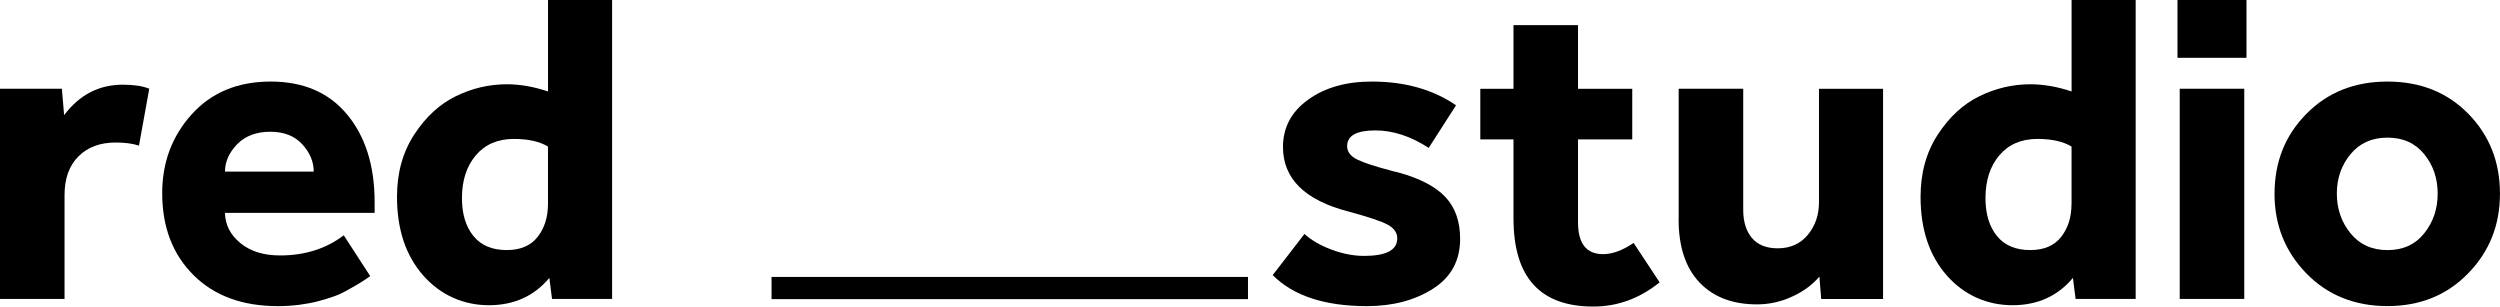 <svg xmlns="http://www.w3.org/2000/svg" id="Layer_2" data-name="Layer 2" viewBox="0 0 599.25 73.48"><defs><style>      .cls-1 {        stroke-width: 0px;      }    </style></defs><g id="Layer_1-2" data-name="Layer 1-2"><g id="red_studio-logo" data-name="red studio-logo"><g id="characters"><path class="cls-1" d="m0,71.66V21.27h14.83l.54,6.34c3.65-4.87,8.34-7.31,14.07-7.31,2.65,0,4.76.32,6.34.97l-2.47,13.64c-1.5-.5-3.37-.75-5.59-.75-3.72,0-6.7,1.11-8.92,3.33-2.22,2.22-3.33,5.3-3.33,9.24v24.92H0Z"></path><path class="cls-1" d="m82.4,56.4l6.34,9.78c-.07.07-.48.36-1.24.86-.75.5-1.42.91-1.99,1.24-.57.32-1.36.77-2.36,1.34s-2.06,1.06-3.17,1.45-2.35.77-3.71,1.13-2.87.64-4.51.86c-1.65.21-3.37.32-5.16.32-8.52,0-15.27-2.49-20.25-7.47-4.98-4.98-7.47-11.51-7.47-19.61,0-7.38,2.36-13.68,7.09-18.91s11.03-7.84,18.91-7.84,14,2.65,18.37,7.95c4.37,5.3,6.55,12.28,6.55,20.95v2.58h-35.88c.07,2.87,1.31,5.28,3.71,7.25,2.4,1.97,5.57,2.95,9.51,2.95,5.94,0,11.03-1.61,15.26-4.83Zm-28.47-15.26h21.27c0-2.36-.91-4.55-2.74-6.55-1.83-2-4.39-3.01-7.68-3.01s-6.02,1-7.95,3.01-2.9,4.19-2.9,6.55Z"></path><path class="cls-1" d="m132.32,71.66l-.64-5.05c-3.65,4.37-8.49,6.55-14.5,6.55s-11.55-2.38-15.74-7.14c-4.19-4.76-6.28-11.05-6.28-18.85,0-5.73,1.38-10.71,4.14-14.93,2.76-4.23,6.09-7.29,9.99-9.19,3.9-1.9,7.97-2.85,12.19-2.85,3.15,0,6.45.57,9.88,1.72V0h15.36v71.66h-14.4Zm-.97-22.78v-13.75c-2.01-1.22-4.73-1.83-8.16-1.83-3.87,0-6.91,1.31-9.13,3.92-2.22,2.62-3.33,6.03-3.33,10.26,0,3.8.91,6.82,2.74,9.08,1.83,2.26,4.49,3.38,8,3.38,3.29,0,5.76-1.06,7.41-3.17,1.65-2.11,2.47-4.74,2.47-7.9h0Z"></path><path class="cls-1" d="m305.05,65.96l7.63-9.88c1.65,1.5,3.81,2.76,6.5,3.76s5.28,1.5,7.79,1.5c5.3,0,7.95-1.4,7.95-4.19,0-1.36-.75-2.45-2.26-3.28-1.5-.82-4.66-1.88-9.45-3.17-10.46-2.72-15.68-7.88-15.68-15.47,0-4.65,2-8.43,6.02-11.33,4.01-2.9,9.1-4.35,15.26-4.35,7.95,0,14.68,1.9,20.2,5.69l-6.55,10.21c-4.3-2.79-8.56-4.19-12.78-4.19-4.51,0-6.77,1.25-6.77,3.76,0,1.36.81,2.44,2.42,3.22,1.61.79,4.35,1.68,8.22,2.69.21.07.39.13.54.16.14.04.32.07.54.11.21.04.43.09.64.16,5.16,1.43,8.9,3.4,11.23,5.91,2.33,2.51,3.49,5.84,3.49,9.99,0,5.23-2.19,9.22-6.55,11.98-4.37,2.76-9.63,4.14-15.79,4.14-10.1,0-17.62-2.47-22.56-7.41h-.04Z"></path><path class="cls-1" d="m362.78,52.43v-19.01h-7.95v-12.14h7.95V6.02h15.47v15.26h13v12.14h-13v19.87c0,5.09,2,7.63,6.02,7.63,2.22,0,4.65-.89,7.31-2.69l6.23,9.45c-4.8,3.87-10.1,5.8-15.9,5.8-12.75,0-19.12-7.02-19.12-21.06h-.01Z"></path><path class="cls-1" d="m402.38,52.53v-31.26h15.47v29.01c0,2.87.7,5.12,2.09,6.77,1.4,1.65,3.46,2.47,6.18,2.47,3.01,0,5.41-1.07,7.2-3.22s2.69-4.76,2.69-7.84v-27.18h15.36v50.39h-14.83l-.43-5.37c-1.72,2.01-3.92,3.62-6.61,4.83-2.69,1.22-5.46,1.83-8.33,1.83-5.87,0-10.47-1.75-13.81-5.26-3.33-3.51-5-8.56-5-15.15l.02-.02Z"></path><path class="cls-1" d="m497.52,71.66l-.64-5.05c-3.65,4.37-8.49,6.55-14.5,6.55s-11.55-2.38-15.74-7.14-6.28-11.05-6.28-18.85c0-5.73,1.38-10.71,4.14-14.93,2.76-4.23,6.09-7.29,9.99-9.19,3.9-1.9,7.97-2.85,12.19-2.85,3.15,0,6.45.57,9.88,1.72V0h15.36v71.66h-14.4Zm-.97-22.78v-13.75c-2.01-1.22-4.73-1.83-8.17-1.83-3.87,0-6.91,1.31-9.13,3.92-2.22,2.62-3.33,6.03-3.33,10.26,0,3.8.91,6.82,2.74,9.08,1.83,2.26,4.49,3.38,8,3.38,3.29,0,5.76-1.06,7.41-3.17s2.47-4.74,2.47-7.9h.01Z"></path><path class="cls-1" d="m521.94,13.86V0h16.54v13.86h-16.54Zm.54,57.8V21.27h15.47v50.39s-15.47,0-15.47,0Z"></path><path class="cls-1" d="m545.21,46.41c0-7.59,2.54-13.97,7.63-19.12,5.08-5.16,11.57-7.74,19.44-7.74s14.34,2.58,19.39,7.74c5.05,5.16,7.57,11.53,7.57,19.12s-2.54,13.9-7.63,19.12c-5.09,5.23-11.53,7.84-19.34,7.84s-14.36-2.61-19.44-7.84c-5.09-5.23-7.63-11.6-7.63-19.12h.01Zm18.21,9.51c2.18,2.69,5.14,4.03,8.86,4.03s6.66-1.34,8.81-4.03,3.22-5.85,3.22-9.51-1.07-6.8-3.22-9.45c-2.15-2.65-5.09-3.97-8.81-3.97s-6.68,1.33-8.86,3.97c-2.19,2.65-3.28,5.8-3.28,9.45s1.09,6.82,3.28,9.51Z"></path></g><g id="underscore"><path class="cls-1" d="m184.94,71.7v-5.32h114.2v5.32h-114.2Z"></path></g></g></g></svg>